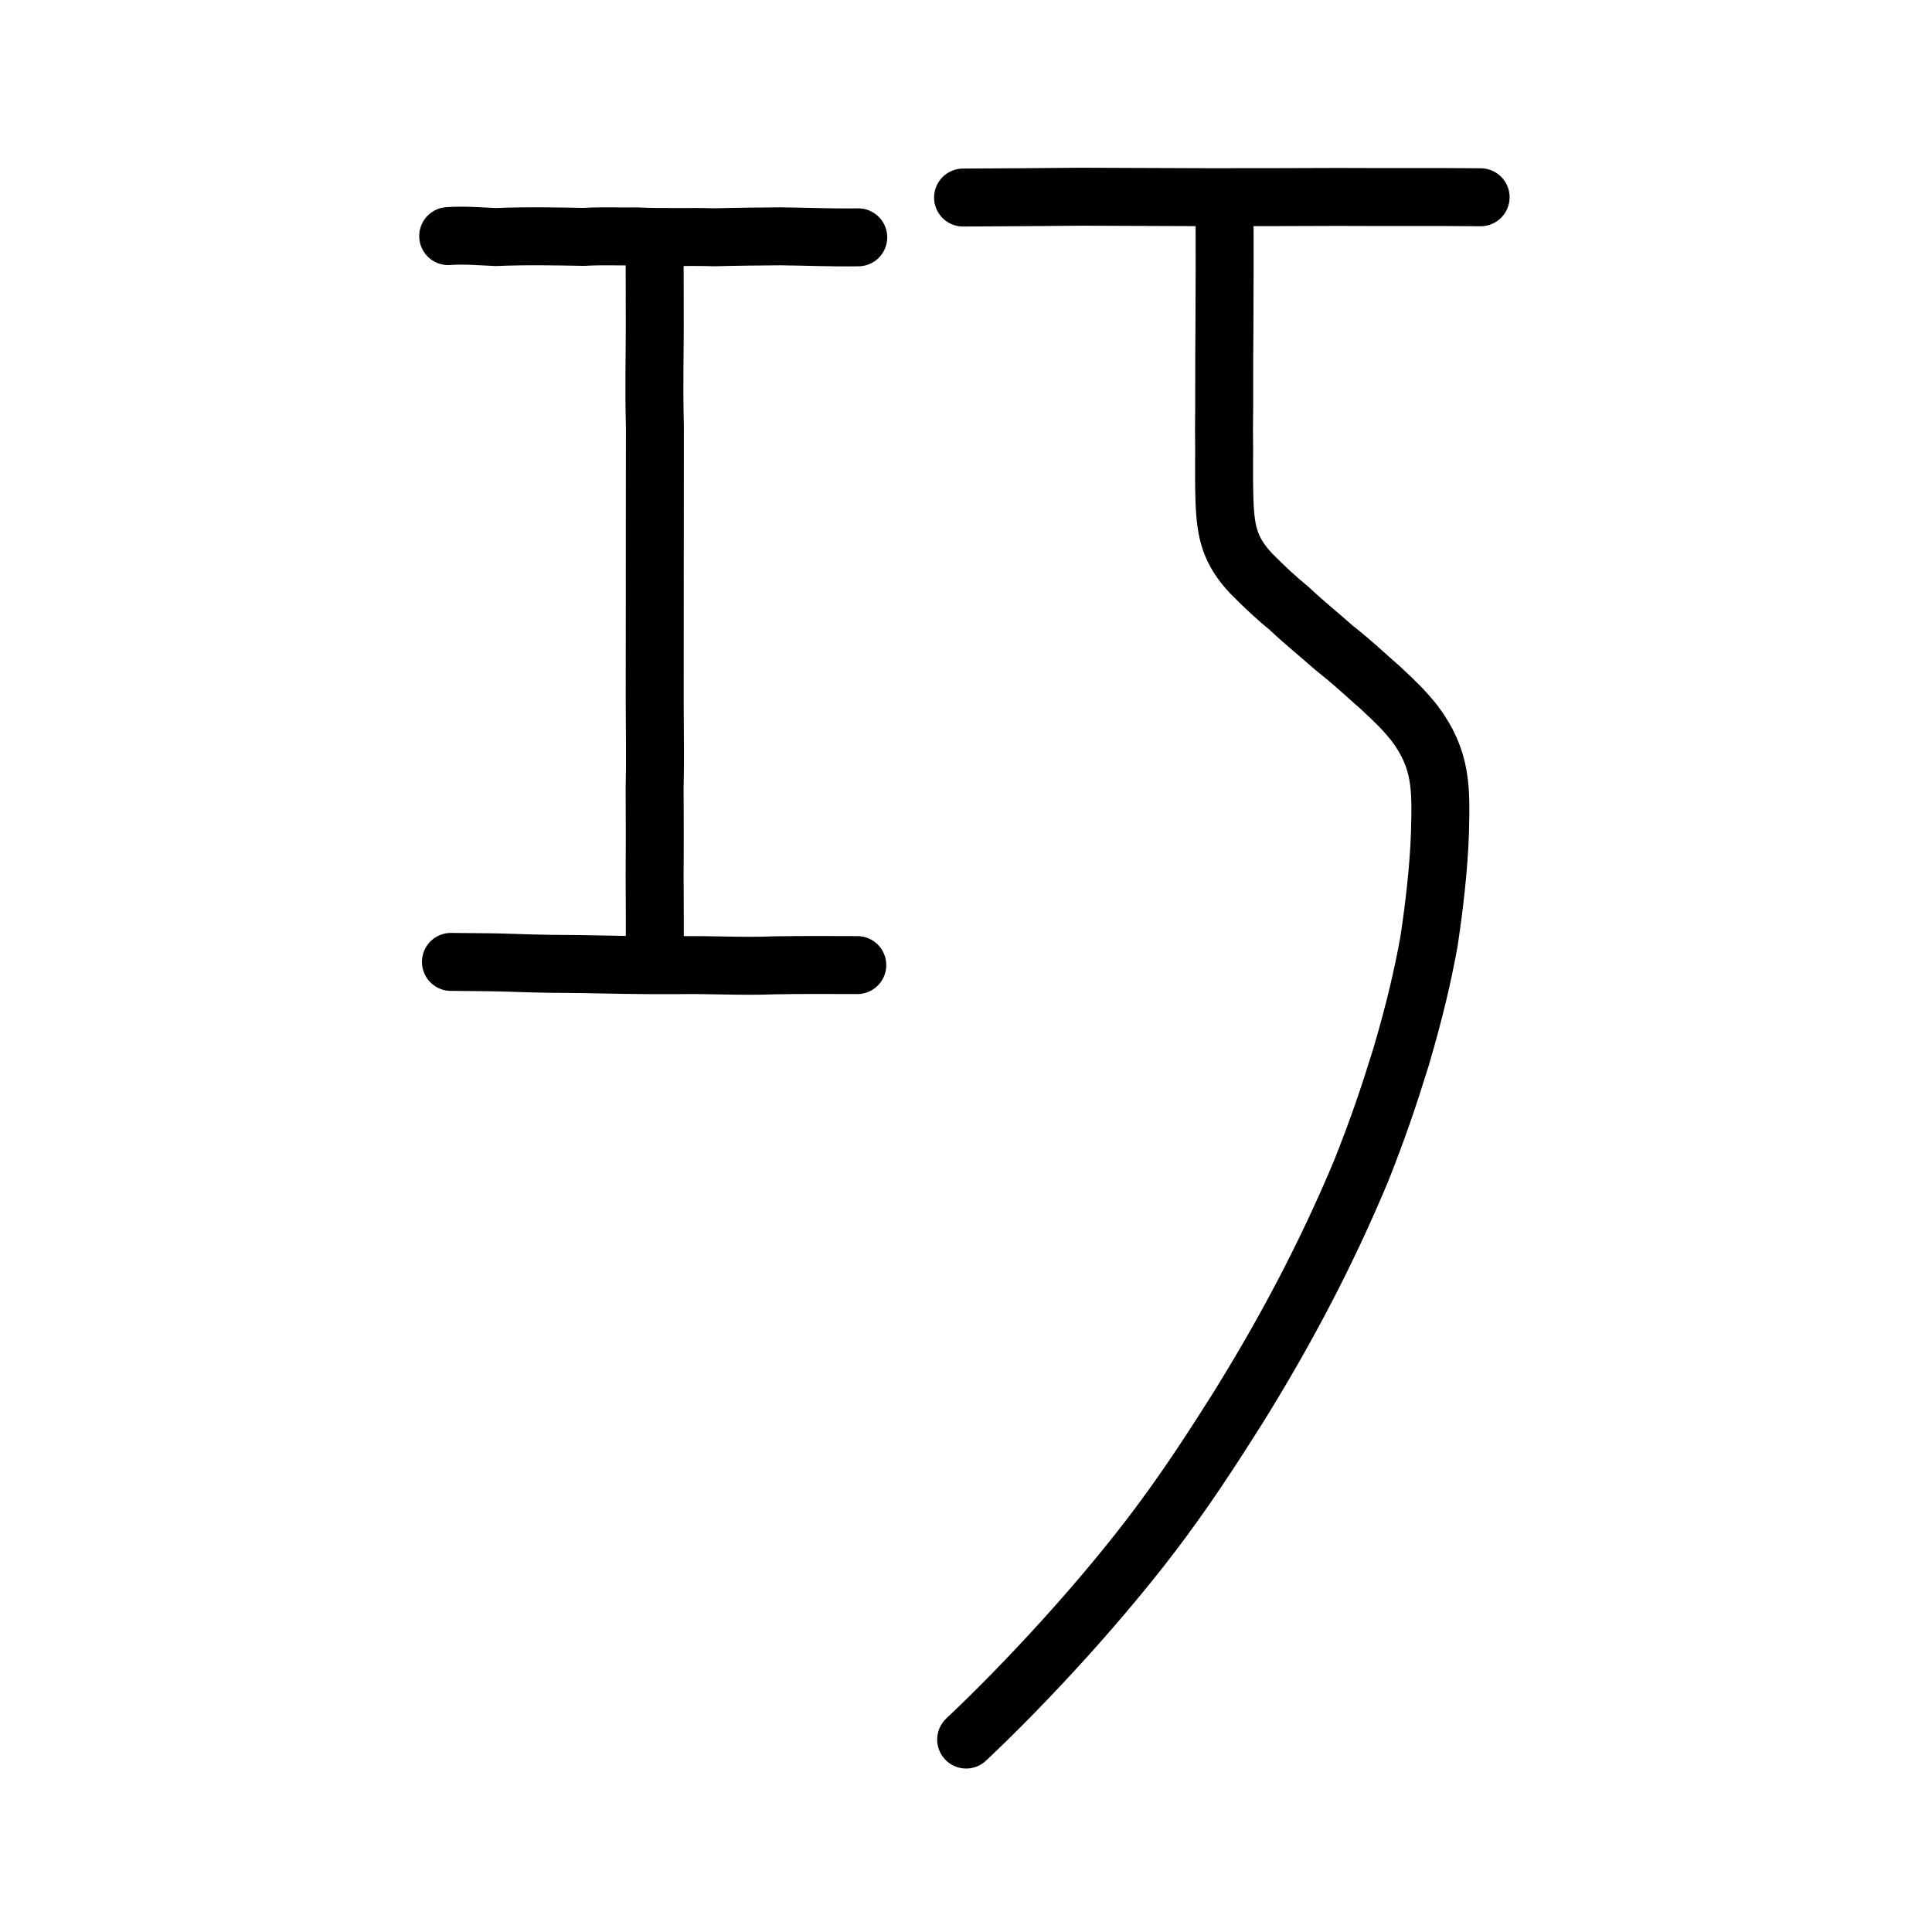 <?xml version="1.0" encoding="UTF-8" standalone="no"?>
<!-- Created with Inkscape (http://www.inkscape.org/) -->

<svg
   xmlns:dc="http://purl.org/dc/elements/1.1/"
   xmlns:cc="http://creativecommons.org/ns#"
   xmlns:rdf="http://www.w3.org/1999/02/22-rdf-syntax-ns#"
   xmlns:svg="http://www.w3.org/2000/svg"
   xmlns="http://www.w3.org/2000/svg"
   xmlns:sodipodi="http://sodipodi.sourceforge.net/DTD/sodipodi-0.dtd"
   xmlns:inkscape="http://www.inkscape.org/namespaces/inkscape"
   width="200px"
   height="200px"
   viewBox="0 0 200 200"
   version="1.1"
   id="SVGRoot"
   inkscape:version="0.92.3 (2405546, 2018-03-11)"
   sodipodi:docname="5de7ss.svg">
  <sodipodi:namedview
     id="base"
     pagecolor="#ffffff"
     bordercolor="#666666"
     borderopacity="1.0"
     inkscape:pageopacity="0.0"
     inkscape:pageshadow="2"
     inkscape:zoom="2.3212358"
     inkscape:cx="125.23452"
     inkscape:cy="114.32264"
     inkscape:document-units="px"
     inkscape:current-layer="layer1"
     showgrid="true"
     inkscape:window-width="1126"
     inkscape:window-height="899"
     inkscape:window-x="435"
     inkscape:window-y="66"
     inkscape:window-maximized="0"
     showguides="false"
     inkscape:snap-global="false">
    <inkscape:grid
       type="xygrid"
       id="grid6085" />
  </sodipodi:namedview>
  <defs
     id="defs5523" />
  <g
     id="layer1"
     inkscape:groupmode="layer"
     inkscape:label="レイヤー 1">
    <path
       style="opacity:1;vector-effect:none;fill:none;fill-opacity:1;stroke:#000000;stroke-width:6;stroke-linecap:round;stroke-linejoin:round;stroke-miterlimit:4;stroke-dasharray:none;stroke-dashoffset:0;stroke-opacity:1"
       d="m 99.696,20.45 c 4.994,-0.022 8.608,-0.054 12.19,-0.086 4.609,0.018 9.464,0.038 13.164,0.049 5.589,-6.06e-4 9.956,-0.01 13.44,-0.027 4.535,0.028 9.569,-0.016 14.783,0.033"
       id="path834-9-6-9"
       inkscape:connector-curvature="0"
       sodipodi:nodetypes="ccccc" />
    <path
       style="opacity:1;vector-effect:none;fill:none;fill-opacity:1;stroke:#000000;stroke-width:6;stroke-linecap:round;stroke-linejoin:round;stroke-miterlimit:4;stroke-dasharray:none;stroke-dashoffset:0;stroke-opacity:1"
       d="m 126.76,21.282 c 0.026,4.188 0.012,9.126 -0.007,12.64 -0.05,4.443 0.004,7.553 -0.046,10.619 0.053,2.578 -0.044,4.147 0.052,7.356 0.124,3.278 0.589,5.141 2.749,7.453 1.371,1.388 2.61,2.548 3.952,3.64 1.634,1.541 3.126,2.723 4.619,4.052 2.151,1.707 2.876,2.453 4.855,4.188 1.611,1.501 2.384,2.253 3.458,3.584 2.902,3.819 2.776,6.92 2.677,11.29 -0.121,3.841 -0.641,8.057 -1.145,11.39 -0.655,3.574 -1.475,7.127 -2.882,11.905 -1.358,4.368 -2.336,7.254 -4.129,11.798 -3.656,8.737 -7.858,16.645 -12.692,24.436 -1.621,2.554 -4.37,6.956 -7.757,11.557 -6.029,8.201 -14.32,17.12 -20.448,22.888"
       id="path854"
       inkscape:connector-curvature="0"
       sodipodi:nodetypes="cccccccccccccccc" />
    <path
       style="fill:none;stroke:#000000;stroke-width:6;stroke-linecap:round;stroke-linejoin:round;stroke-miterlimit:4;stroke-dasharray:none;stroke-opacity:1"
       d="m 46.679,99.575 c 2.819,0.031 4.76,0.027 6.406,0.098 2.828,0.103 5.094,0.12 6.893,0.127 3.035,0.043 6.007,0.147 10.192,0.111 4.029,-0.044 6.519,0.155 9.985,0.018 2.675,-0.046 5.741,-0.038 8.591,-0.024"
       id="path4568"
       inkscape:connector-curvature="0"
       sodipodi:nodetypes="cccccc" />
    <path
       style="fill:none;stroke:#000000;stroke-width:6;stroke-linecap:round;stroke-linejoin:round;stroke-miterlimit:4;stroke-dasharray:none;stroke-opacity:1"
       d="m 46.397,24.441 c 1.65,-0.118 3.299,0.027 4.945,0.098 3.068,-0.136 6.478,-0.065 9.112,-0.017 1.769,-0.115 3.557,-0.02 5.313,-0.054 3.194,0.135 5.502,0.014 8.219,0.094 2.387,-0.068 5.078,-0.079 6.789,-0.099 2.806,0.031 5.242,0.147 8.069,0.105"
       id="path4568-6"
       inkscape:connector-curvature="0"
       sodipodi:nodetypes="ccccccc" />
    <path
       style="opacity:1;vector-effect:none;fill:none;fill-opacity:1;stroke:#000000;stroke-width:6;stroke-linecap:round;stroke-linejoin:miter;stroke-miterlimit:4;stroke-dasharray:none;stroke-dashoffset:0;stroke-opacity:1"
       d="m 67.766,24.736 c 0.004,4.283 0.009,6.353 0.014,9.199 0.004,3.135 -0.099,5.811 0.014,10.226 -0.002,4.122 -0.004,6.221 -0.007,9.247 -0.002,5.034 -0.004,6.969 -0.007,9.863 -0.002,4.519 -0.004,6.437 -0.007,9.175 0.02,4.019 0.059,6.371 -0.007,9.175 0.016,3.457 0.024,6.28 0,9.175 0.009,2.505 0.041,5.284 0,8.465"
       id="path6087"
       inkscape:connector-curvature="0"
       sodipodi:nodetypes="ccccccccc" />
  </g>
</svg>
